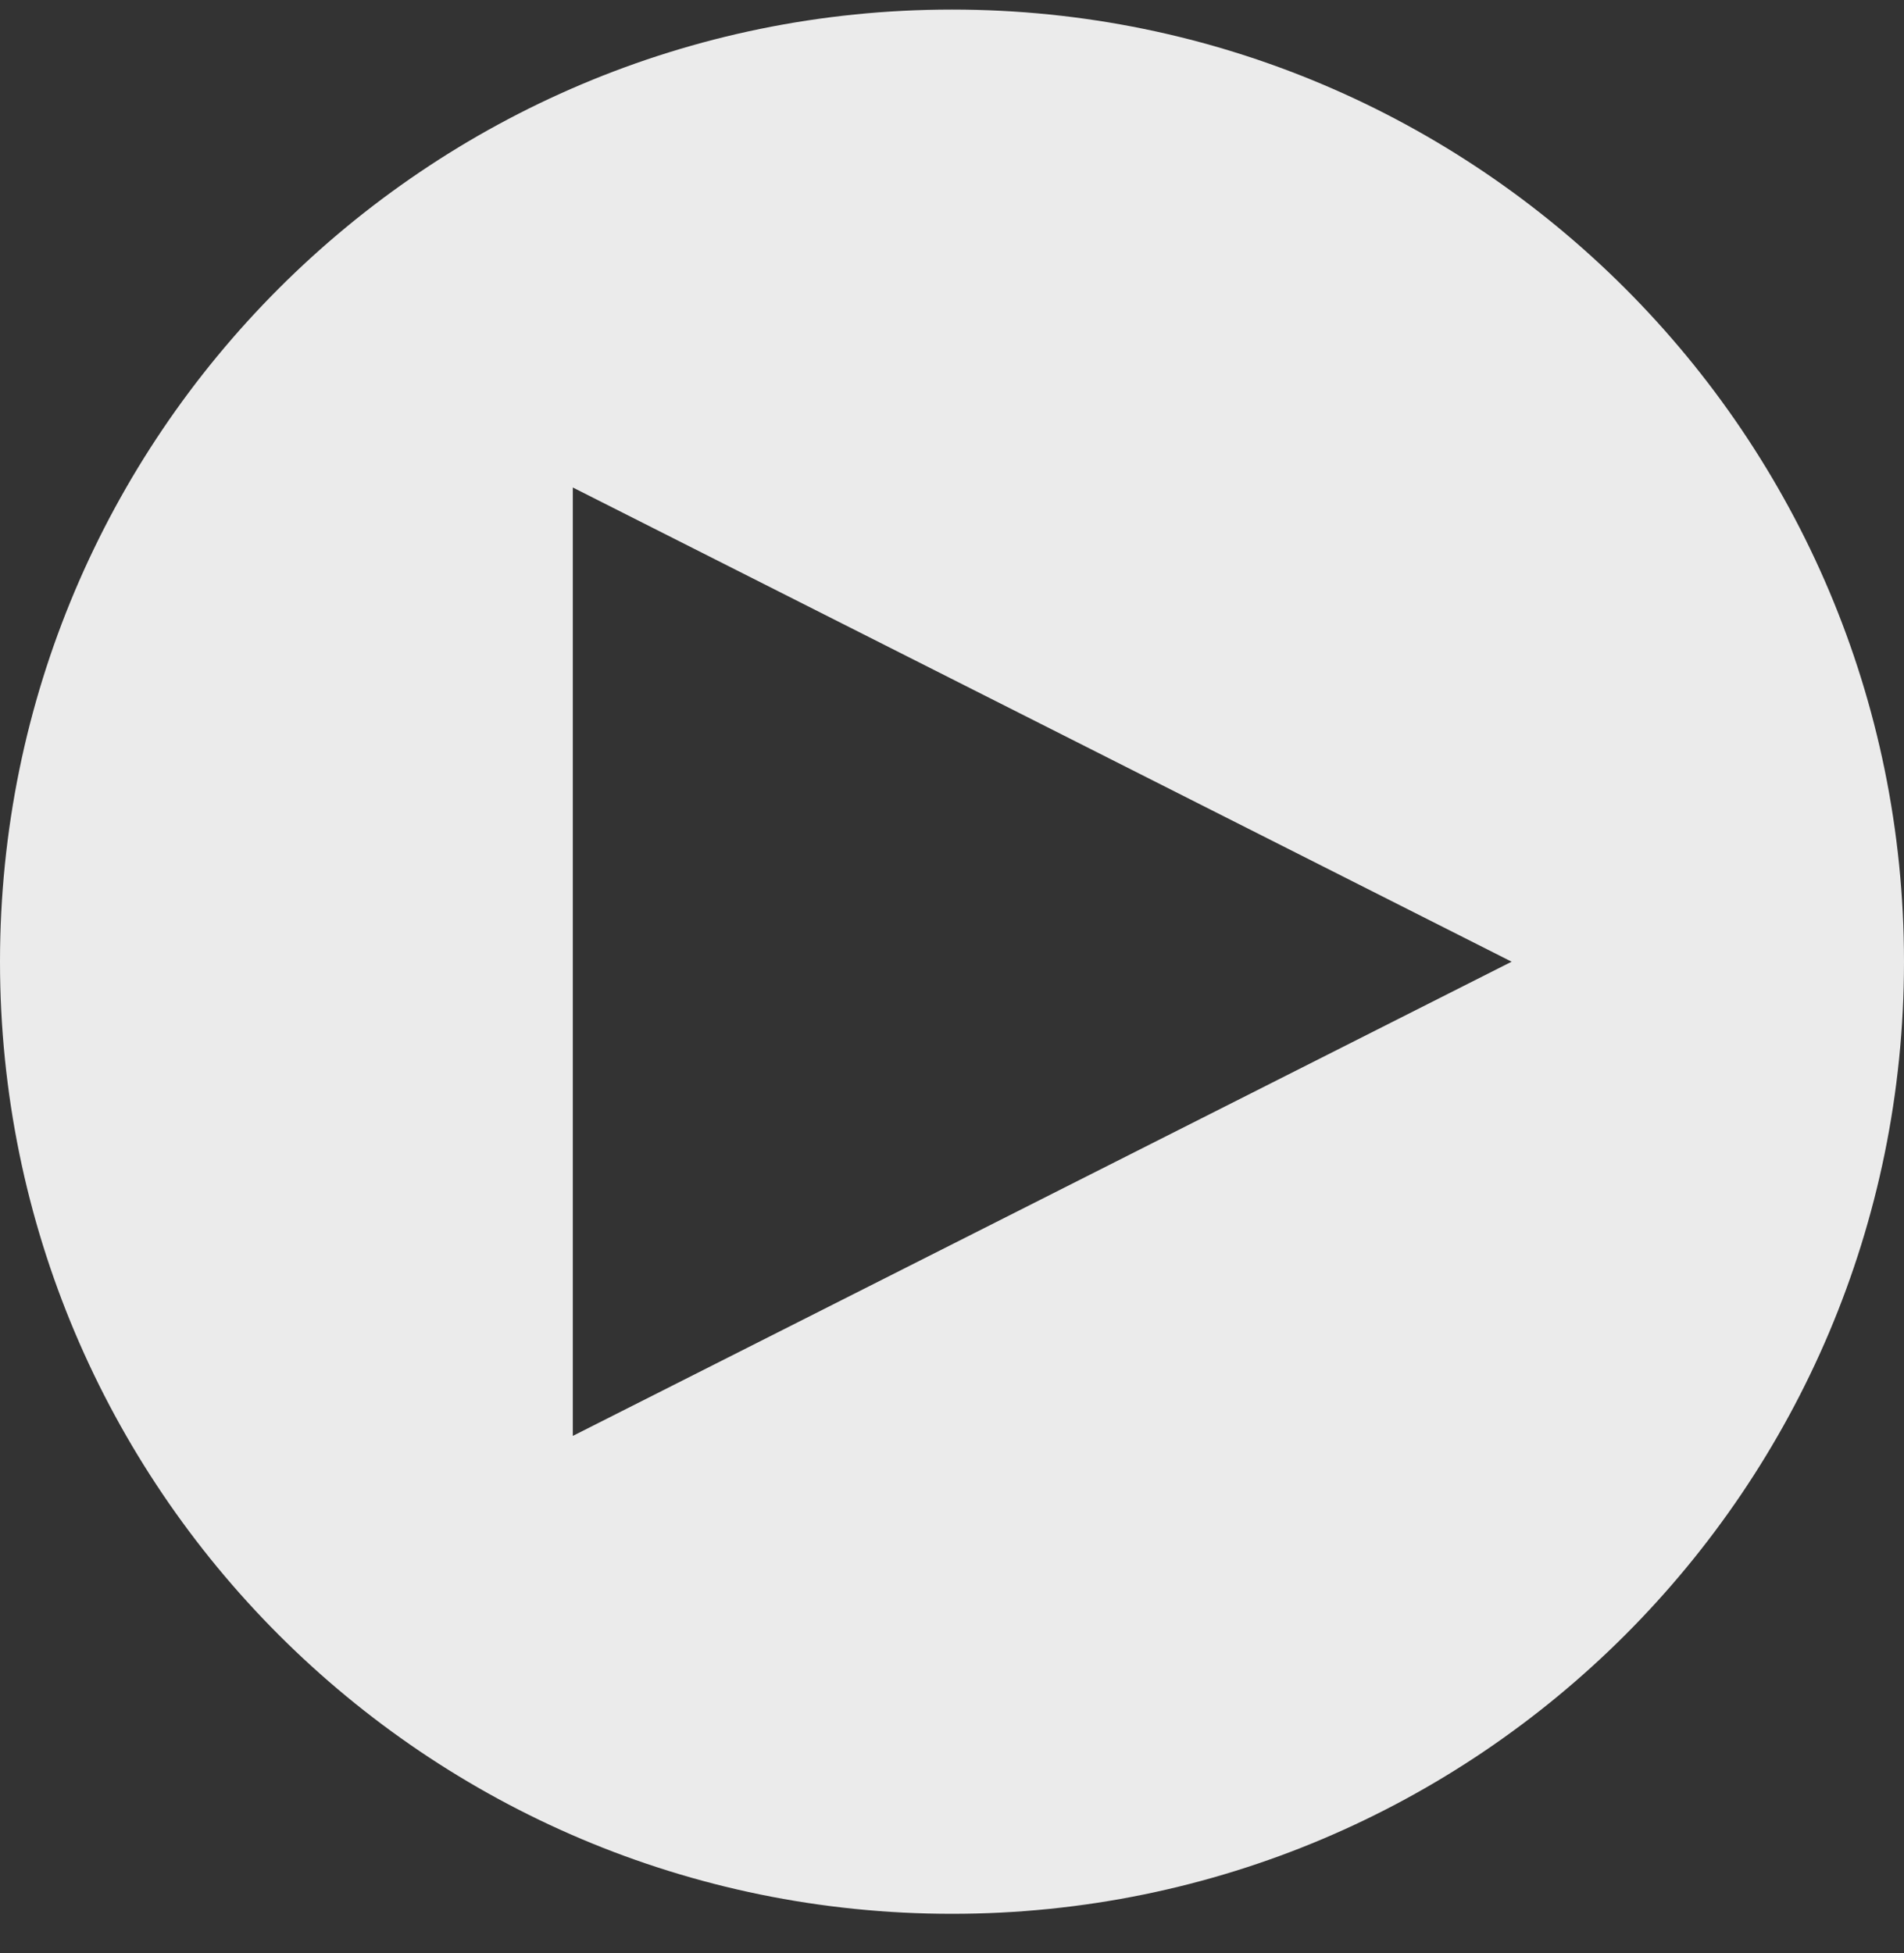 <svg width="39" height="40" viewBox="0 0 39 40" version="1.1" xmlns="http://www.w3.org/2000/svg"><rect x="0" y="0" width="39" height="40" fill="#333333" stroke="none"/><g id="Page-1" stroke="none" stroke-width="1" fill="none" fill-rule="evenodd" opacity=".899"><g id="Our-Customers-V2" transform="translate(-1111 -2082)" fill="#FFF"><g id="Group-8" transform="translate(1111 2082.196)"><path d="M19.5 0C30.27 0 39 8.73 39 19.5S30.27 39 19.5 39 0 30.27 0 19.5 8.73 0 19.5 0zm-7.767 9.788v19.424l19.23-9.712-19.23-9.712z" id="Combined-Shape"/></g></g></g></svg>